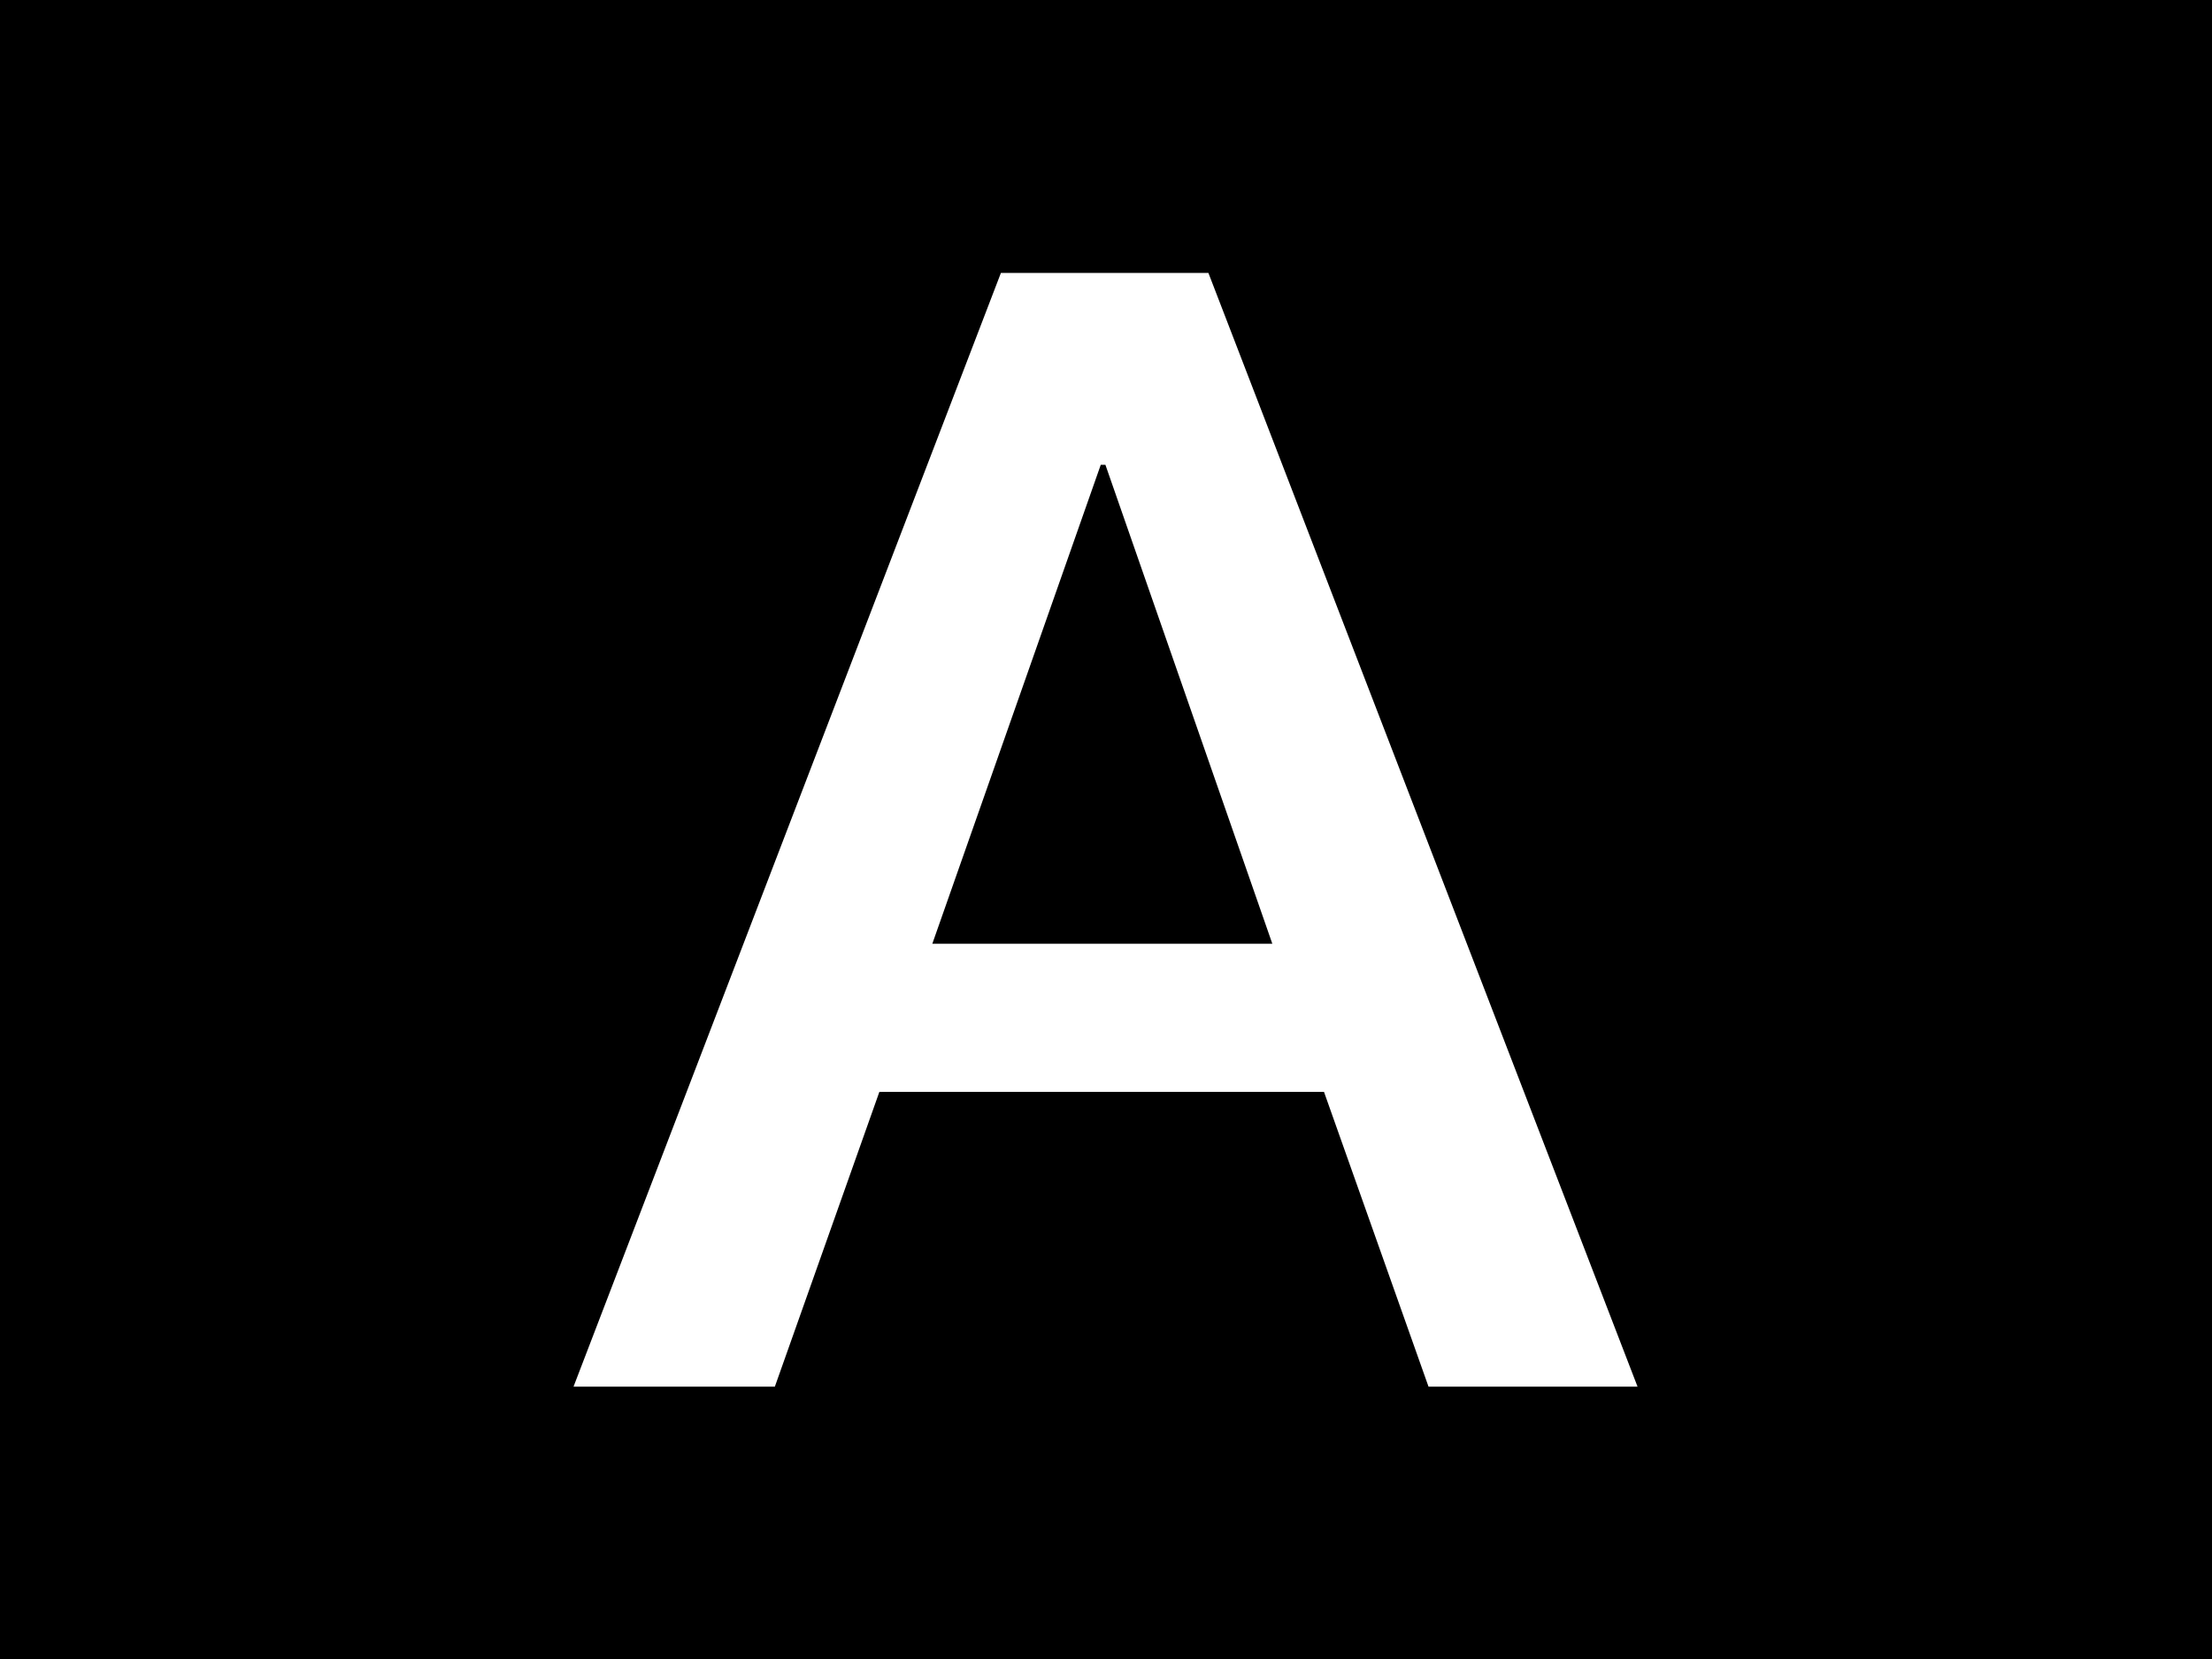 <?xml version="1.0" encoding="utf-8"?>
<!-- Generator: Adobe Illustrator 27.0.0, SVG Export Plug-In . SVG Version: 6.00 Build 0)  -->
<svg version="1.1" id="レイヤー_1" xmlns="http://www.w3.org/2000/svg" xmlns:xlink="http://www.w3.org/1999/xlink" x="0px"
	 y="0px" width="18.964px" height="14.223px" viewBox="0 0 18.964 14.223" style="enable-background:new 0 0 18.964 14.223;"
	 xml:space="preserve">
<style type="text/css">
	.st0{fill:#FFFFFF;}
</style>
<g>
	<path d="M0,0v14.223h18.964V0H0z"/>
</g>
<path class="st0" d="M10.36,2.34H8.581l-3.664,9.548h1.726l0.896-2.527h3.812l0.896,2.527h1.792L10.36,2.34z M7.993,8.091
	l1.444-4.106h0.04l1.431,4.106H7.993z"/>
</svg>
